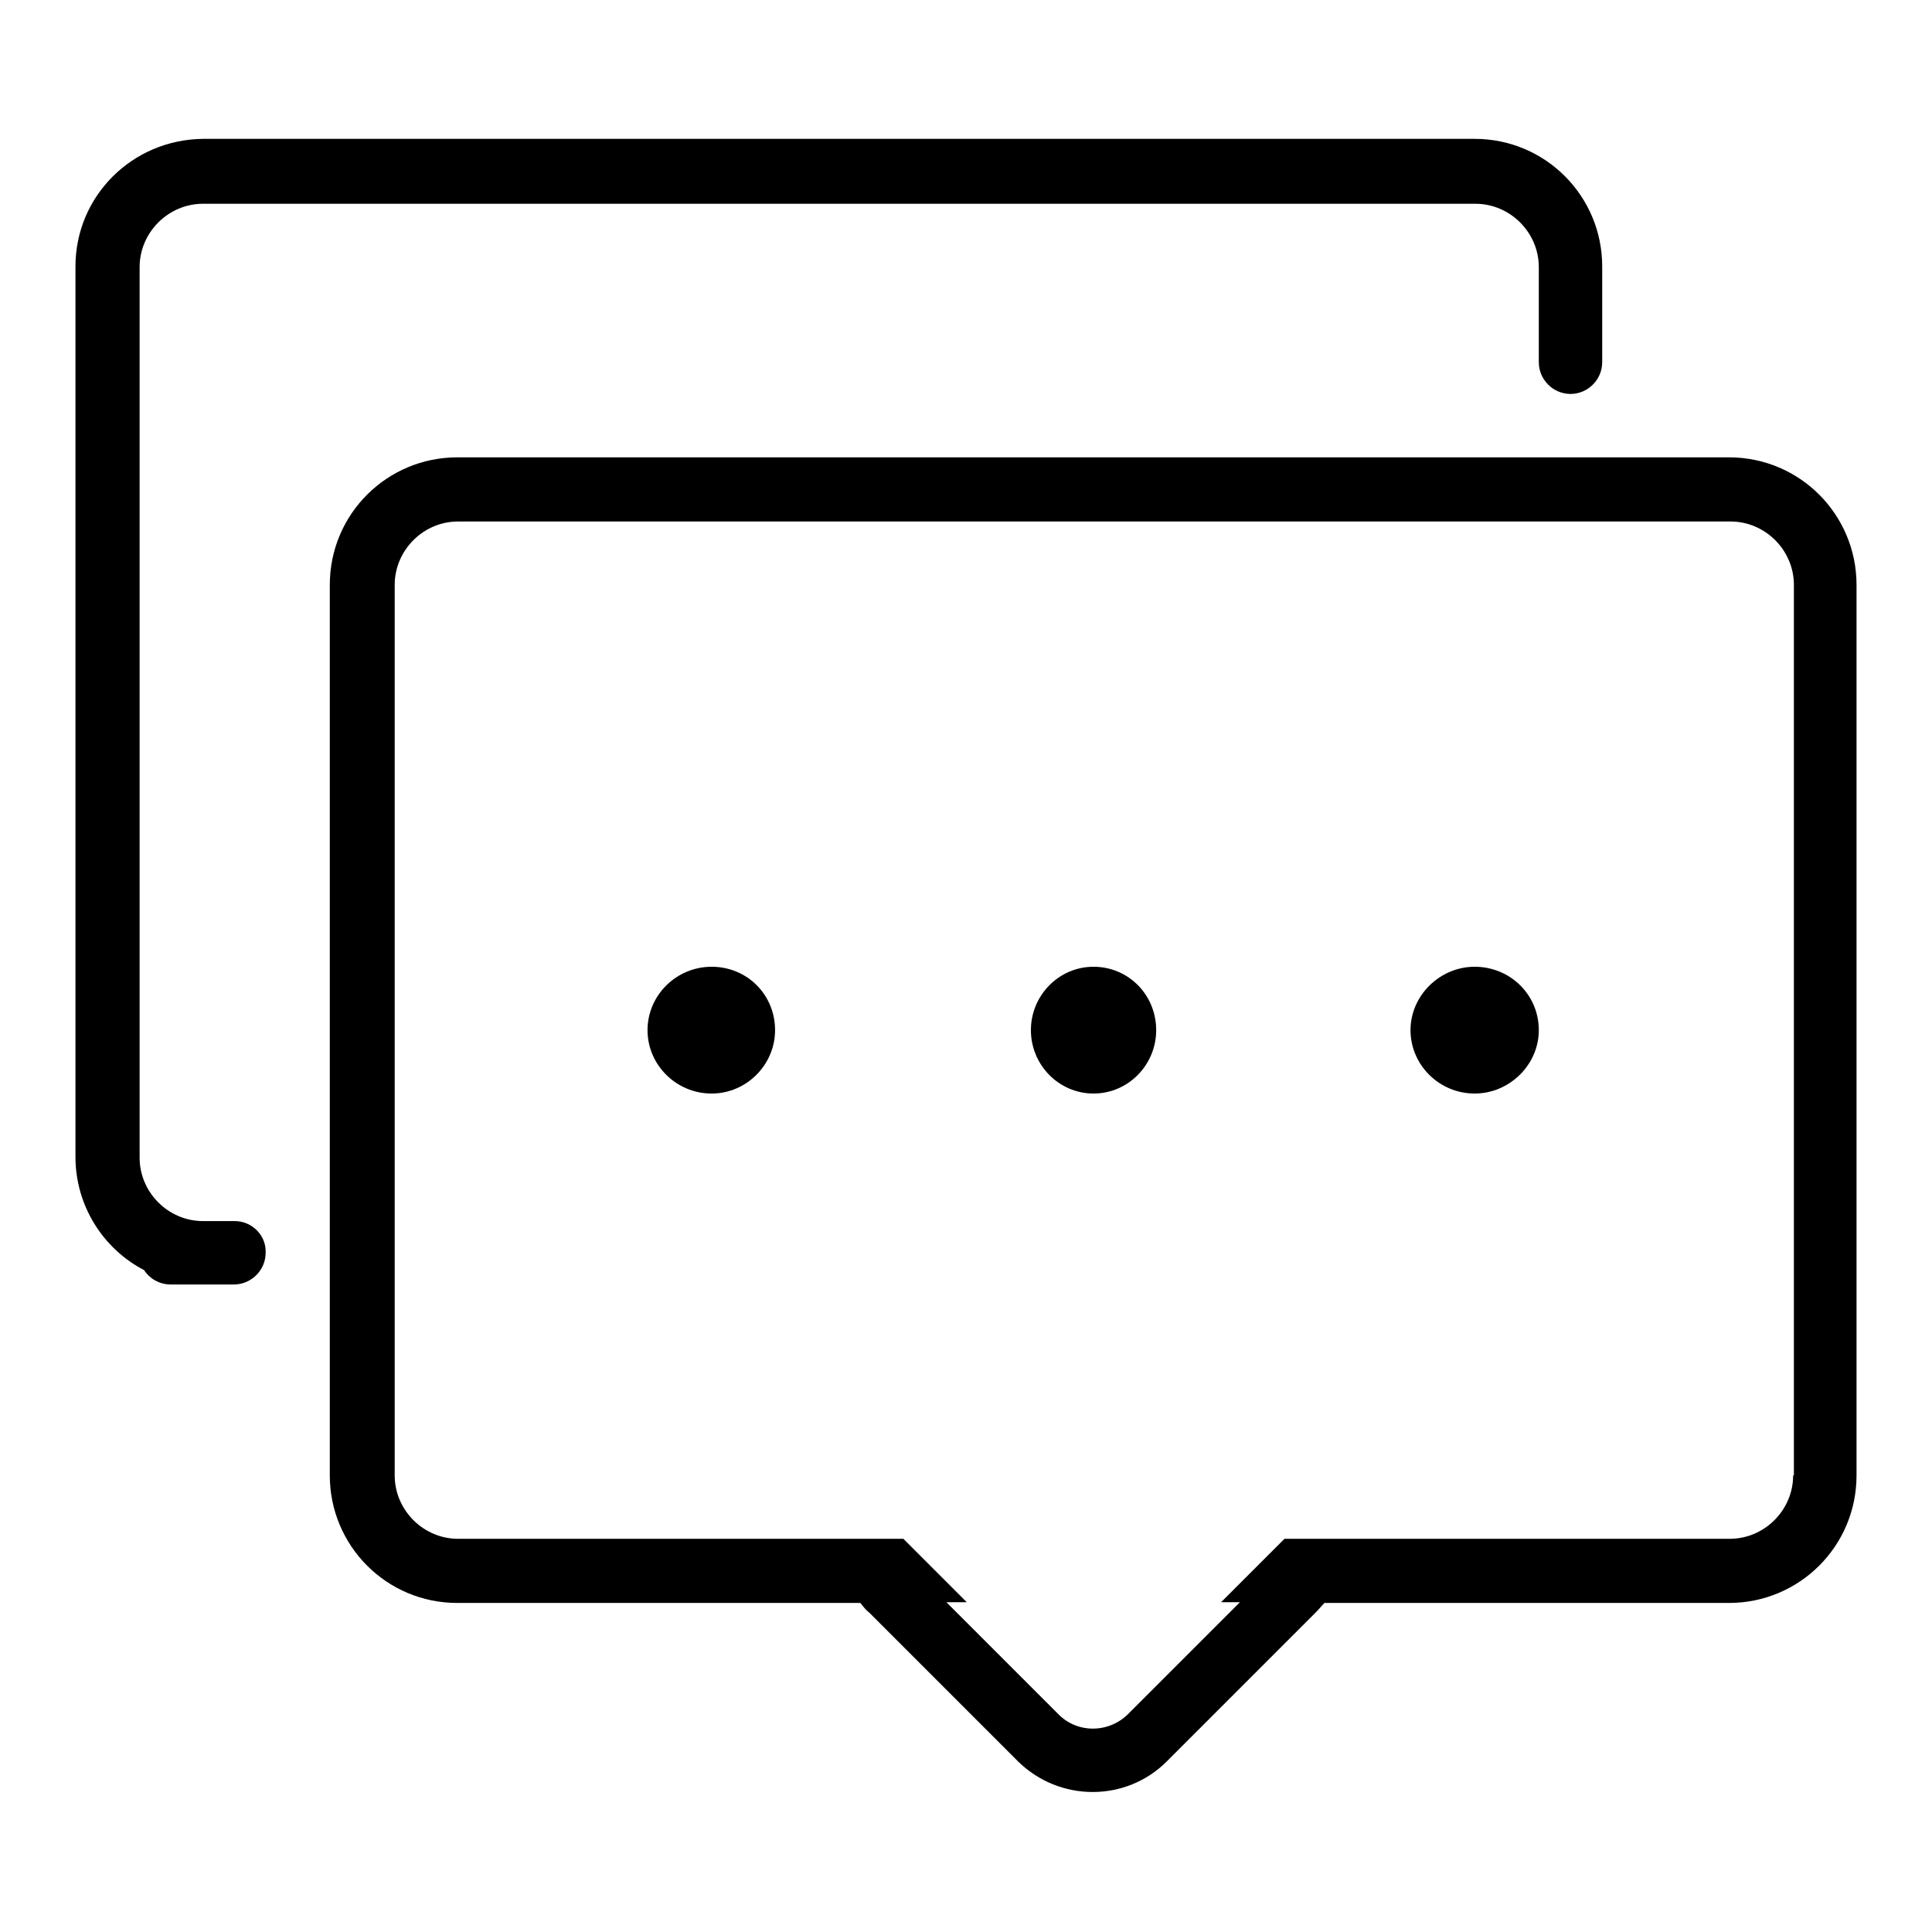 <?xml version="1.0" encoding="utf-8"?>
<!-- Svg Vector Icons : http://www.onlinewebfonts.com/icon -->
<!DOCTYPE svg PUBLIC "-//W3C//DTD SVG 1.1//EN" "http://www.w3.org/Graphics/SVG/1.1/DTD/svg11.dtd">
<svg version="1.1" xmlns="http://www.w3.org/2000/svg" xmlns:xlink="http://www.w3.org/1999/xlink" x="0px" y="0px" viewBox="0 0 256 256" enable-background="new 0 0 256 256" xml:space="preserve">
<g><g><path fill="#000000" d="M31.1,161.8h-4.2c-4.6,0-8.4-3.8-8.4-8.4v-118c0-4.6,3.8-8.4,8.4-8.4h168.6c4.6,0,8.4,3.8,8.4,8.4V48c0,2.3,1.9,4.2,4.2,4.2c2.3,0,4.2-1.9,4.2-4.2V35.3c0-9.3-7.5-16.9-16.9-16.9H26.9C17.5,18.5,10,26,10,35.3v118c0,6.5,3.7,12.2,9.1,15c0.7,1.1,2,1.9,3.5,1.9h8.4c2.3,0,4.2-1.9,4.2-4.2C35.3,163.7,33.4,161.8,31.1,161.8z M229.1,60.6H60.6c-9.3,0-16.9,7.5-16.9,16.9v118c0,9.3,7.5,16.9,16.9,16.9H114c0.4,0.5,0.7,0.9,1.2,1.3l19.7,19.7c5.5,5.4,14.3,5.4,19.7,0l19.7-19.7c0.4-0.4,0.8-0.9,1.2-1.3h53.6c9.3,0,16.9-7.5,16.9-16.9v-118C246,68.2,238.5,60.6,229.1,60.6z M237.6,195.5c0,4.6-3.8,8.4-8.4,8.4h-59l-8.4,8.4h2.5l-14.8,14.8c-2.6,2.6-6.8,2.6-9.3,0l-14.8-14.8h2.7l-8.4-8.4h-59c-4.6,0-8.4-3.8-8.4-8.4v-118c0-4.6,3.8-8.4,8.4-8.4h168.6c4.6,0,8.4,3.8,8.4,8.4V195.5z M94.3,128.1c-4.7,0-8.5,3.8-8.5,8.4c0,4.6,3.8,8.4,8.5,8.4c4.6,0,8.4-3.8,8.4-8.4C102.7,131.8,99,128.1,94.3,128.1z M195.4,128.1c-4.6,0-8.5,3.8-8.5,8.4c0,4.6,3.8,8.4,8.5,8.4c4.6,0,8.5-3.8,8.5-8.4C203.9,131.8,200.1,128.1,195.4,128.1z M144.9,128.1c-4.6,0-8.3,3.8-8.3,8.4c0,4.6,3.7,8.4,8.3,8.4s8.3-3.8,8.3-8.4C153.2,131.8,149.5,128.1,144.9,128.1z"/></g></g>
</svg>